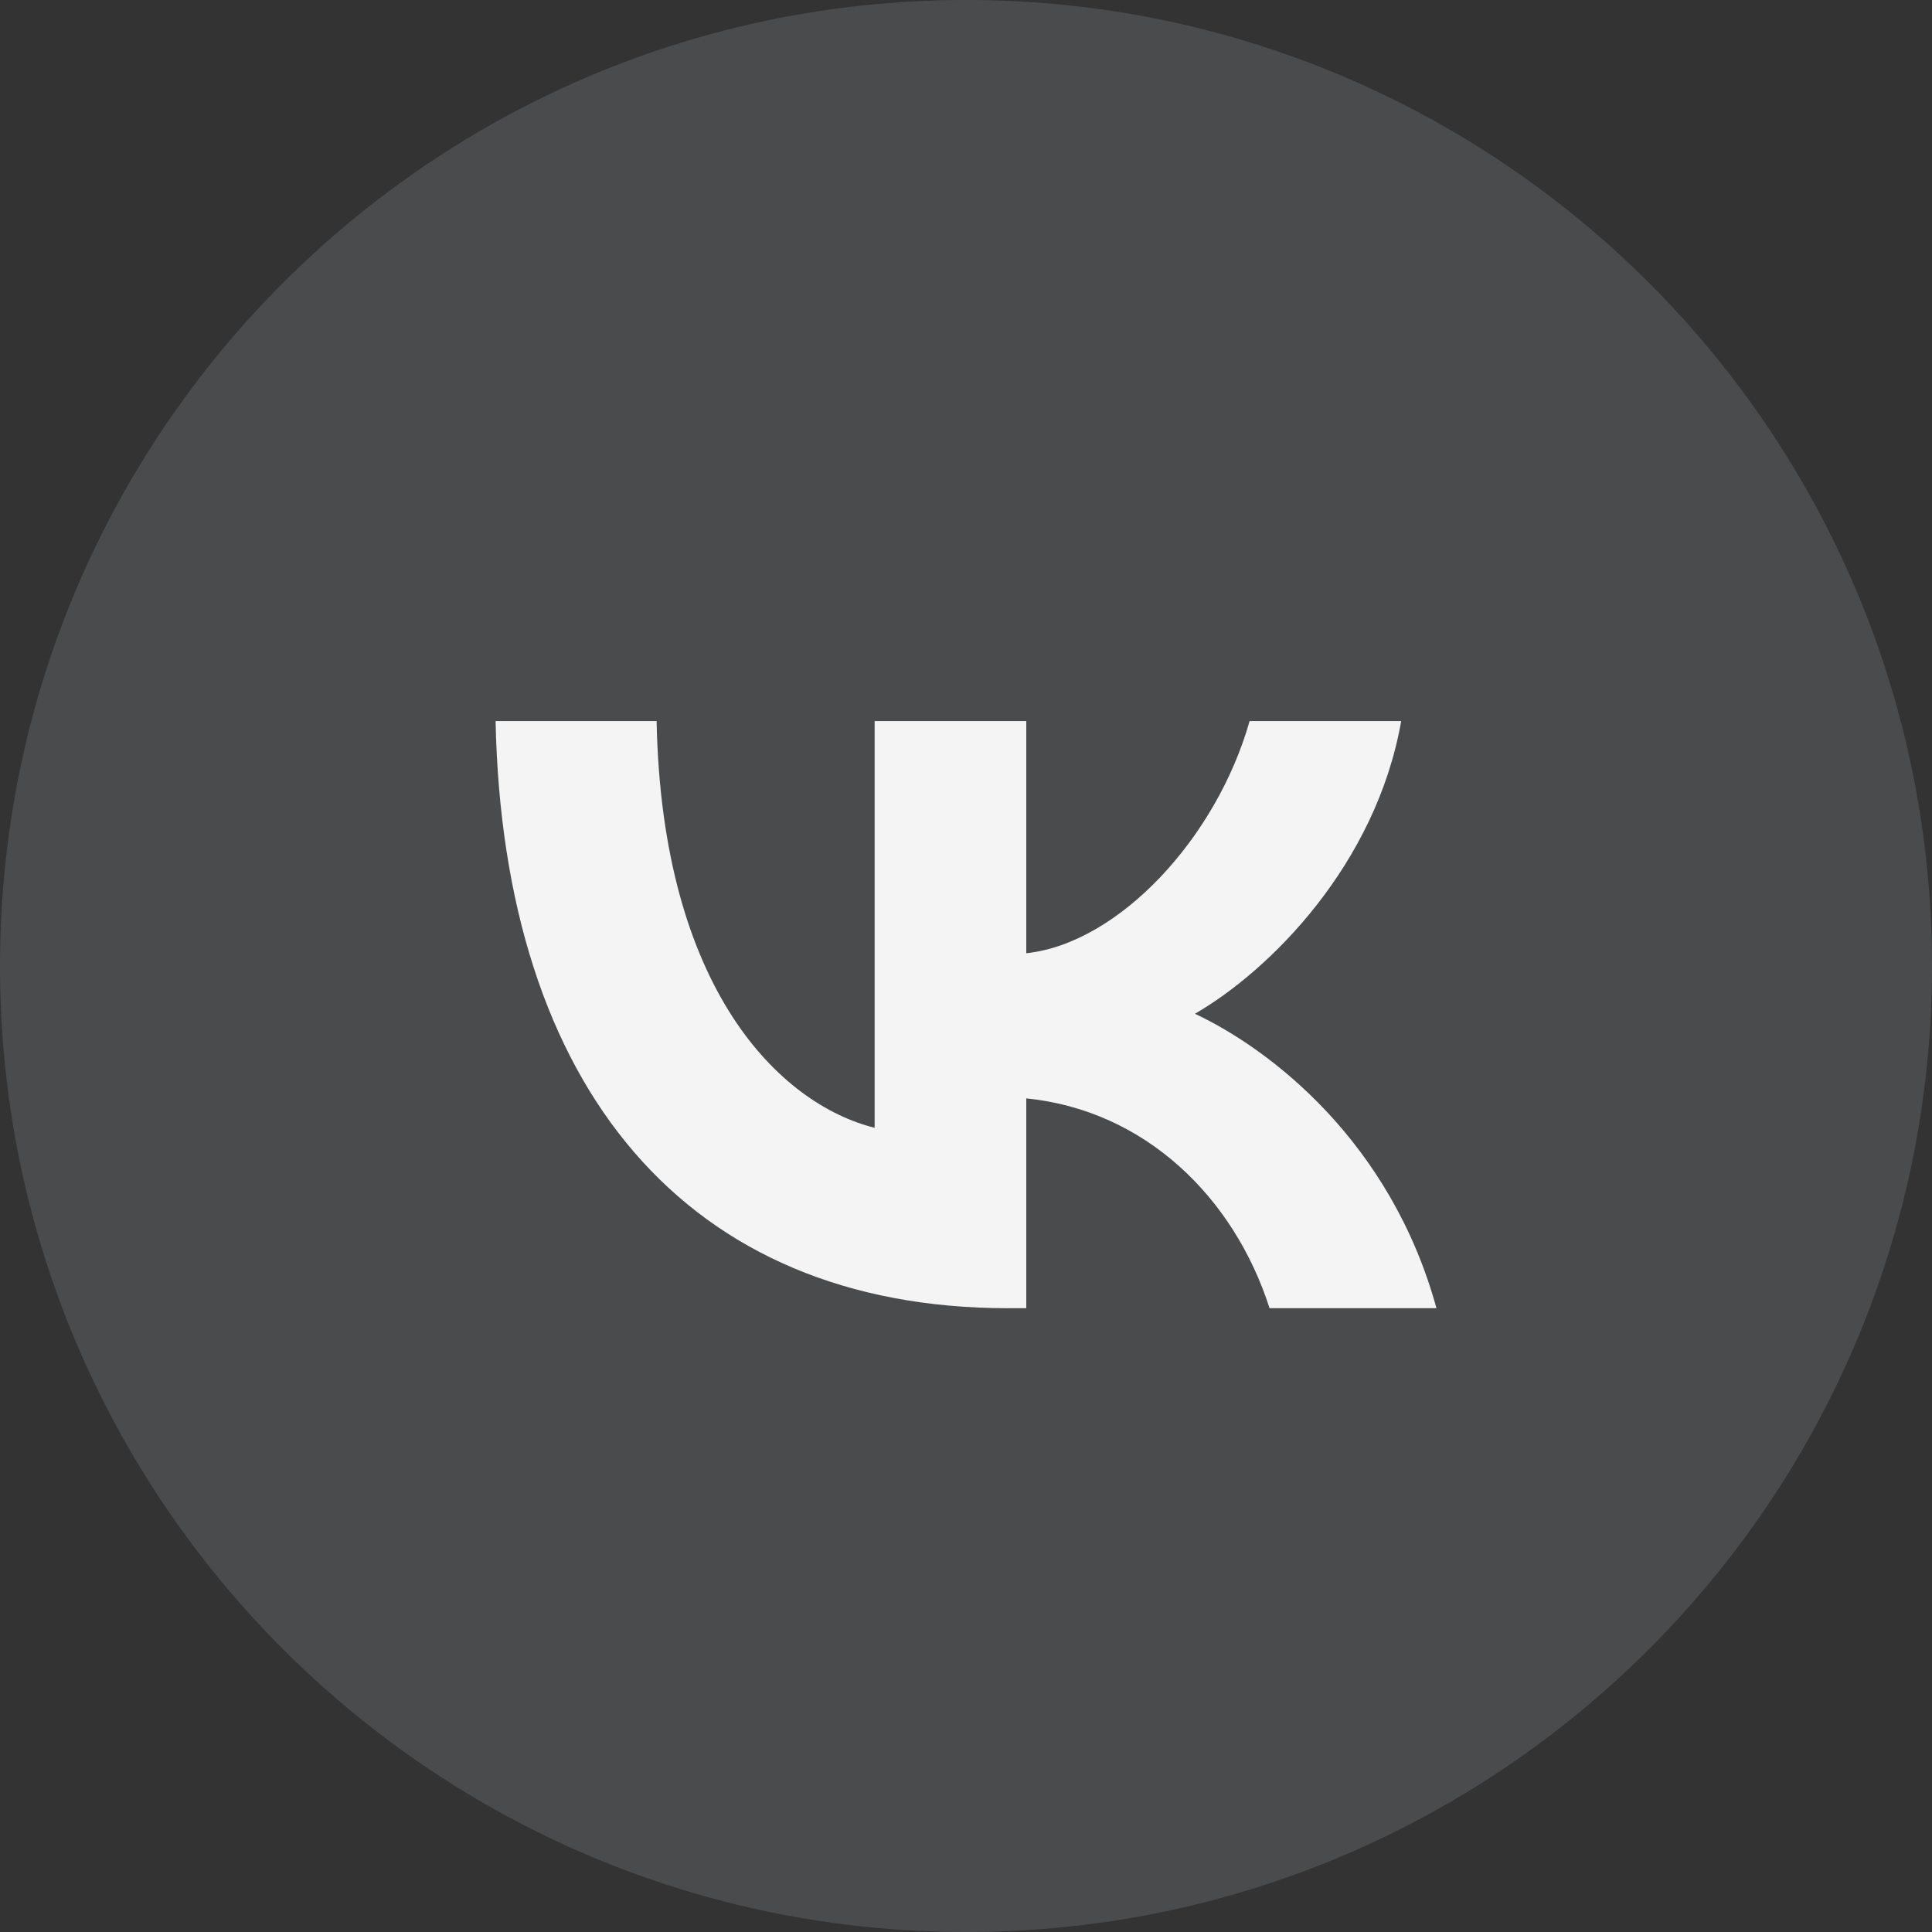 <?xml version="1.0" encoding="UTF-8"?> <svg xmlns="http://www.w3.org/2000/svg" width="55" height="55" viewBox="0 0 55 55" fill="none"><rect x="0" y="0" width="55" height="55" fill="#333333" stroke="none"/><g clip-path="url(#clip0_1_447)"><path d="M55 27.5C55 12.312 42.688 0 27.5 0C12.312 0 0 12.312 0 27.5C0 42.688 12.312 55 27.5 55C42.688 55 55 42.688 55 27.5Z" fill="#E5EFFF" fill-opacity="0.13"></path><path d="M28.697 37.242C19.545 37.242 14.326 30.968 14.108 20.528H18.692C18.843 28.191 22.222 31.436 24.899 32.106V20.528H29.216V27.137C31.859 26.852 34.636 23.841 35.573 20.528H39.889C39.17 24.61 36.158 27.622 34.017 28.86C36.158 29.864 39.588 32.49 40.893 37.242H36.142C35.121 34.063 32.578 31.604 29.216 31.269V37.242H28.697Z" fill="#F4F4F4"></path></g><defs><clipPath id="clip0_1_447"><rect width="55" height="55" fill="white"></rect></clipPath></defs></svg> 